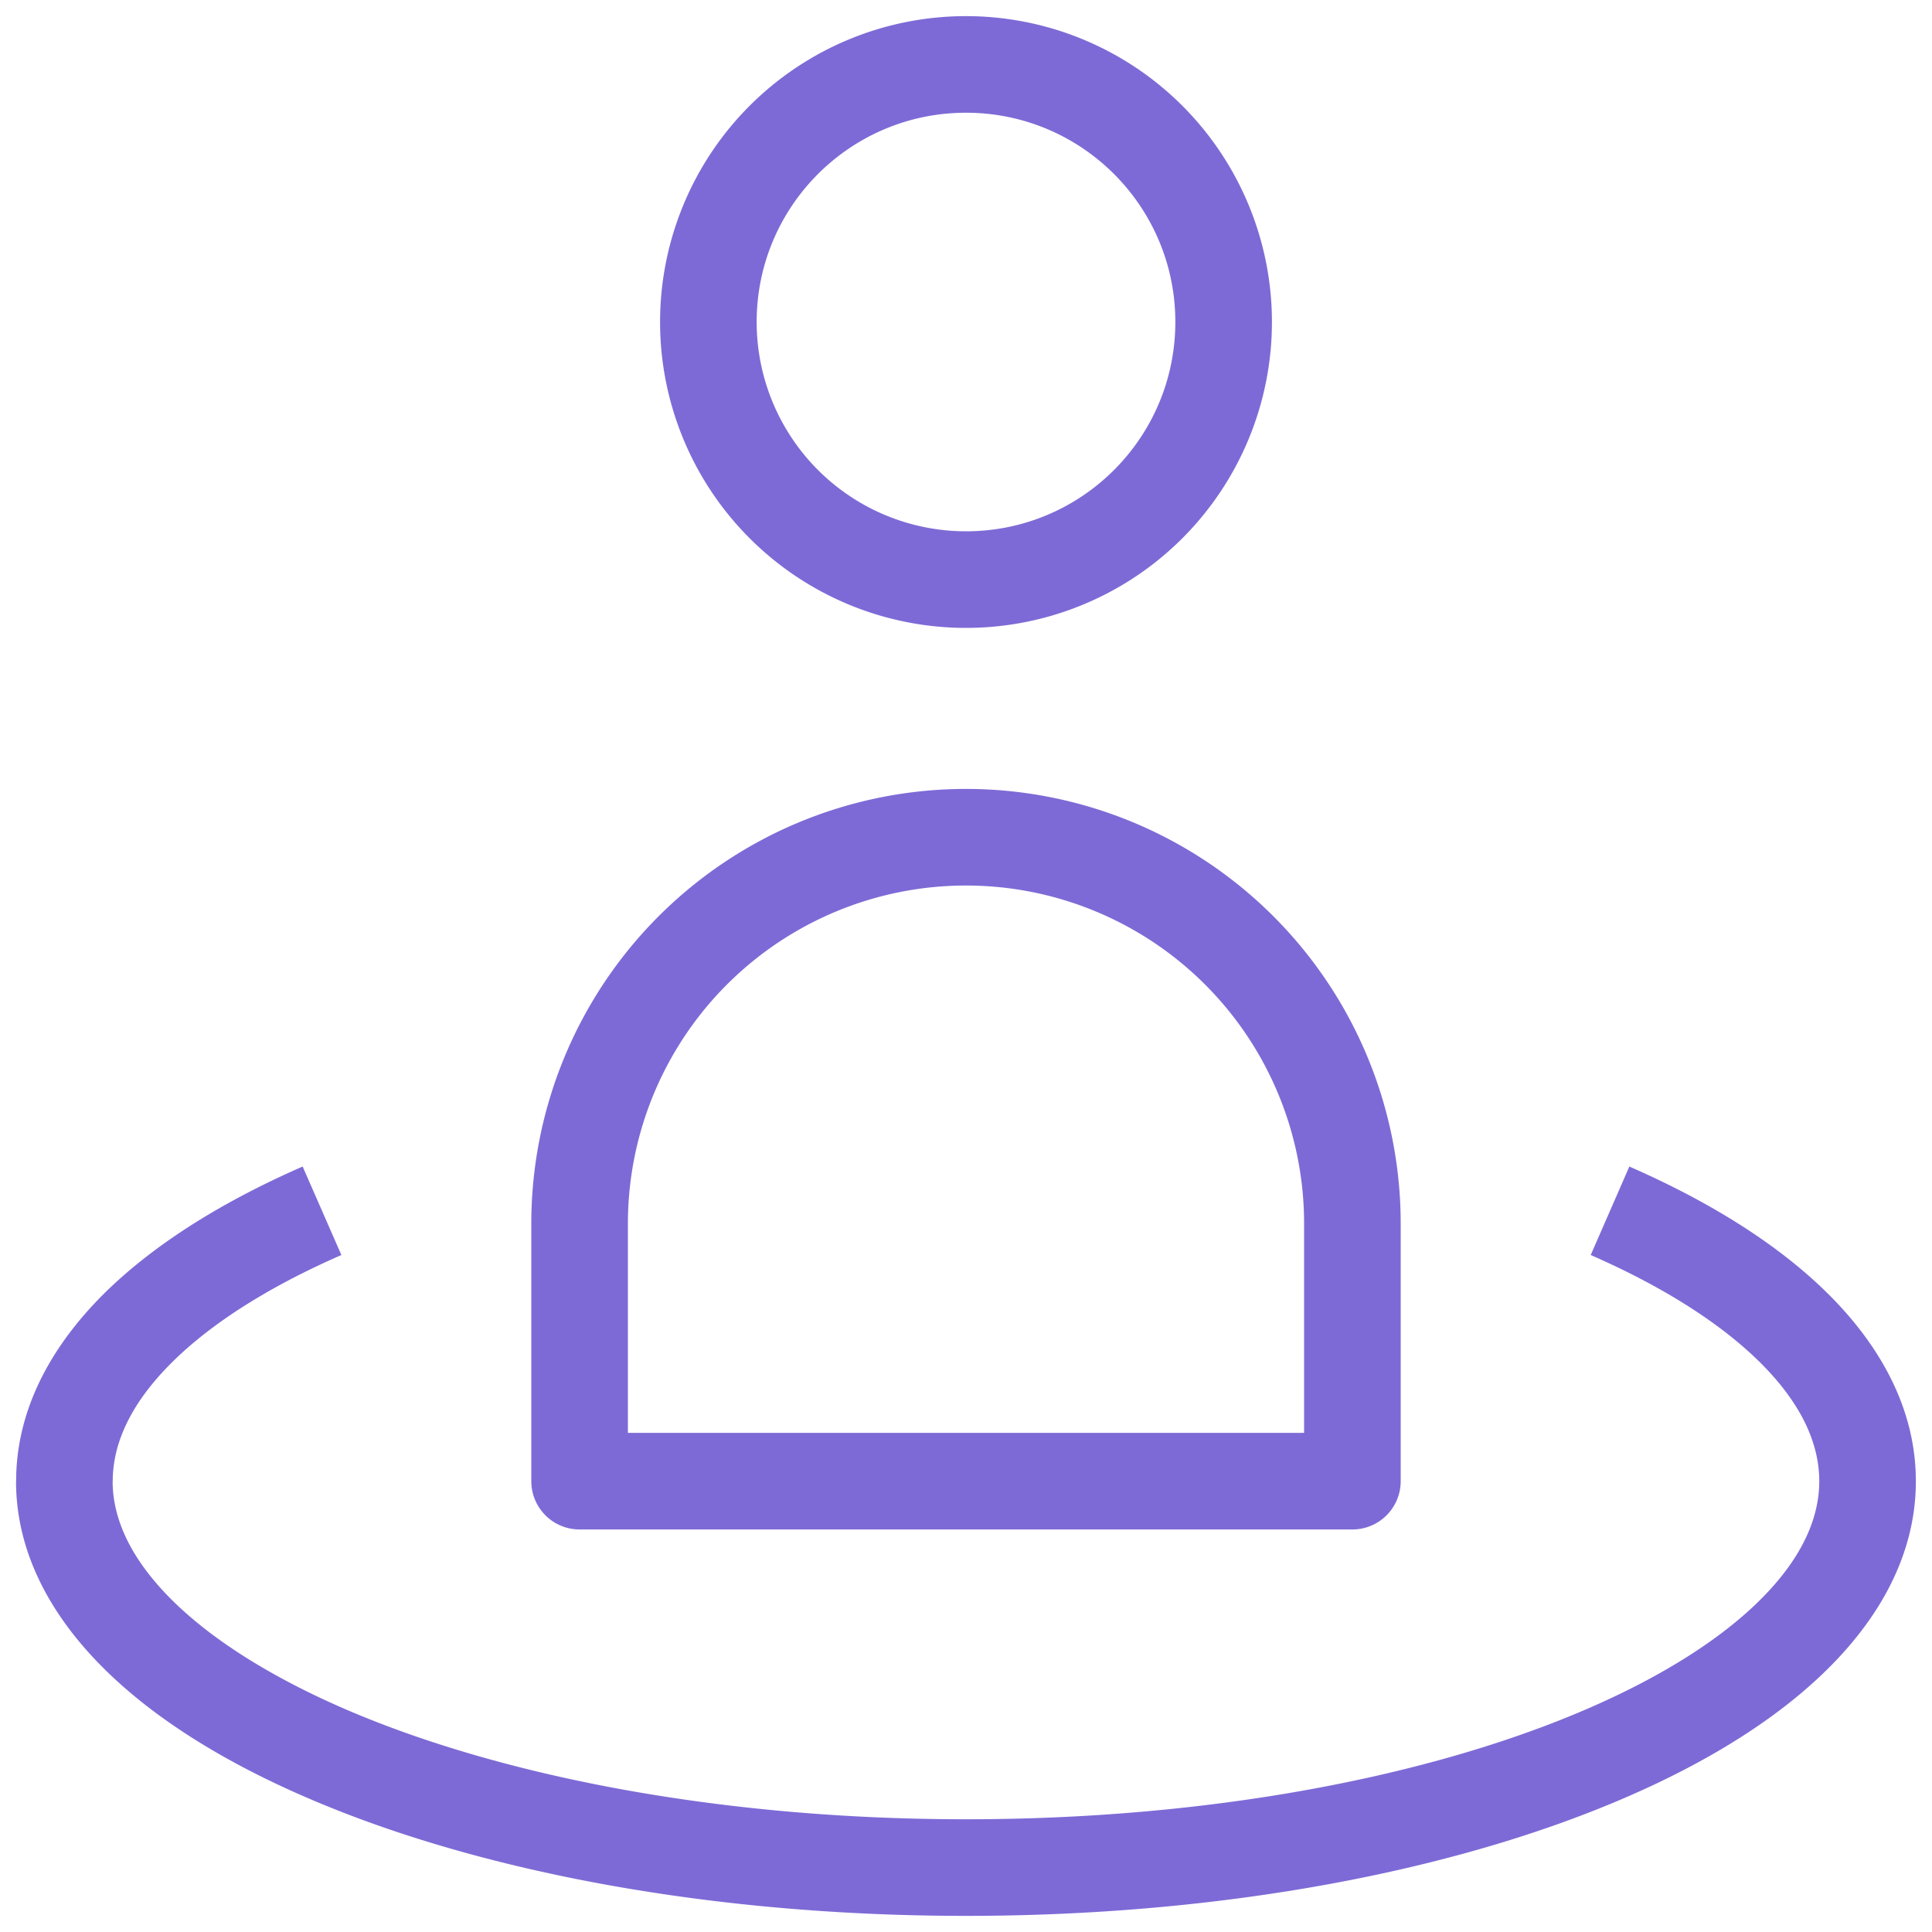 <svg width="20" height="20" fill="none" xmlns="http://www.w3.org/2000/svg"><path d="M6 15.333h-.5a.5.5 0 00.5.5v-.5zm8 0v.5a.5.5 0 00.5-.5H14zm-8 .5h8v-1H6v1zm8.5-.5v-2.666h-1v2.666h1zm-9-2.666v2.666h1v-2.666h-1zm4.5-4.5a4.5 4.5 0 00-4.5 4.5h1a3.5 3.5 0 013.5-3.5v-1zm4.5 4.5a4.5 4.5 0 00-4.5-4.5v1a3.5 3.5 0 013.5 3.5h1zm4.333 2.666c0 .383-.179.79-.589 1.206-.412.418-1.034.817-1.841 1.163-1.613.691-3.877 1.131-6.403 1.131v1c2.628 0 5.032-.455 6.797-1.212.881-.377 1.627-.84 2.159-1.38.534-.541.877-1.186.877-1.908h-1zM10 18.833c-2.526 0-4.79-.44-6.403-1.13-.807-.347-1.429-.746-1.841-1.164-.41-.416-.59-.823-.59-1.206h-1c0 .722.344 1.367.878 1.908.532.54 1.278 1.003 2.16 1.38 1.764.757 4.168 1.212 6.796 1.212v-1zm-8.833-3.5c0-.378.174-.779.573-1.189.4-.412 1.006-.808 1.794-1.152l-.401-.916c-.862.377-1.59.836-2.11 1.37-.522.538-.856 1.176-.856 1.887h1zm15.3-2.341c.787.344 1.392.74 1.793 1.152.399.41.573.811.573 1.19h1c0-.712-.334-1.35-.856-1.887-.52-.535-1.248-.994-2.11-1.371l-.4.916zM10 5.5a2.167 2.167 0 01-2.167-2.167h-1A3.167 3.167 0 0010 6.5v-1zm2.167-2.167c0 1.197-.97 2.167-2.167 2.167v1a3.167 3.167 0 003.167-3.167h-1zM10 1.167c1.197 0 2.167.97 2.167 2.166h1A3.167 3.167 0 0010 .167v1zm0-1a3.167 3.167 0 00-3.167 3.166h1c0-1.196.97-2.166 2.167-2.166v-1z" fill="#7e6ad6" class="melticon-icon"/></svg>